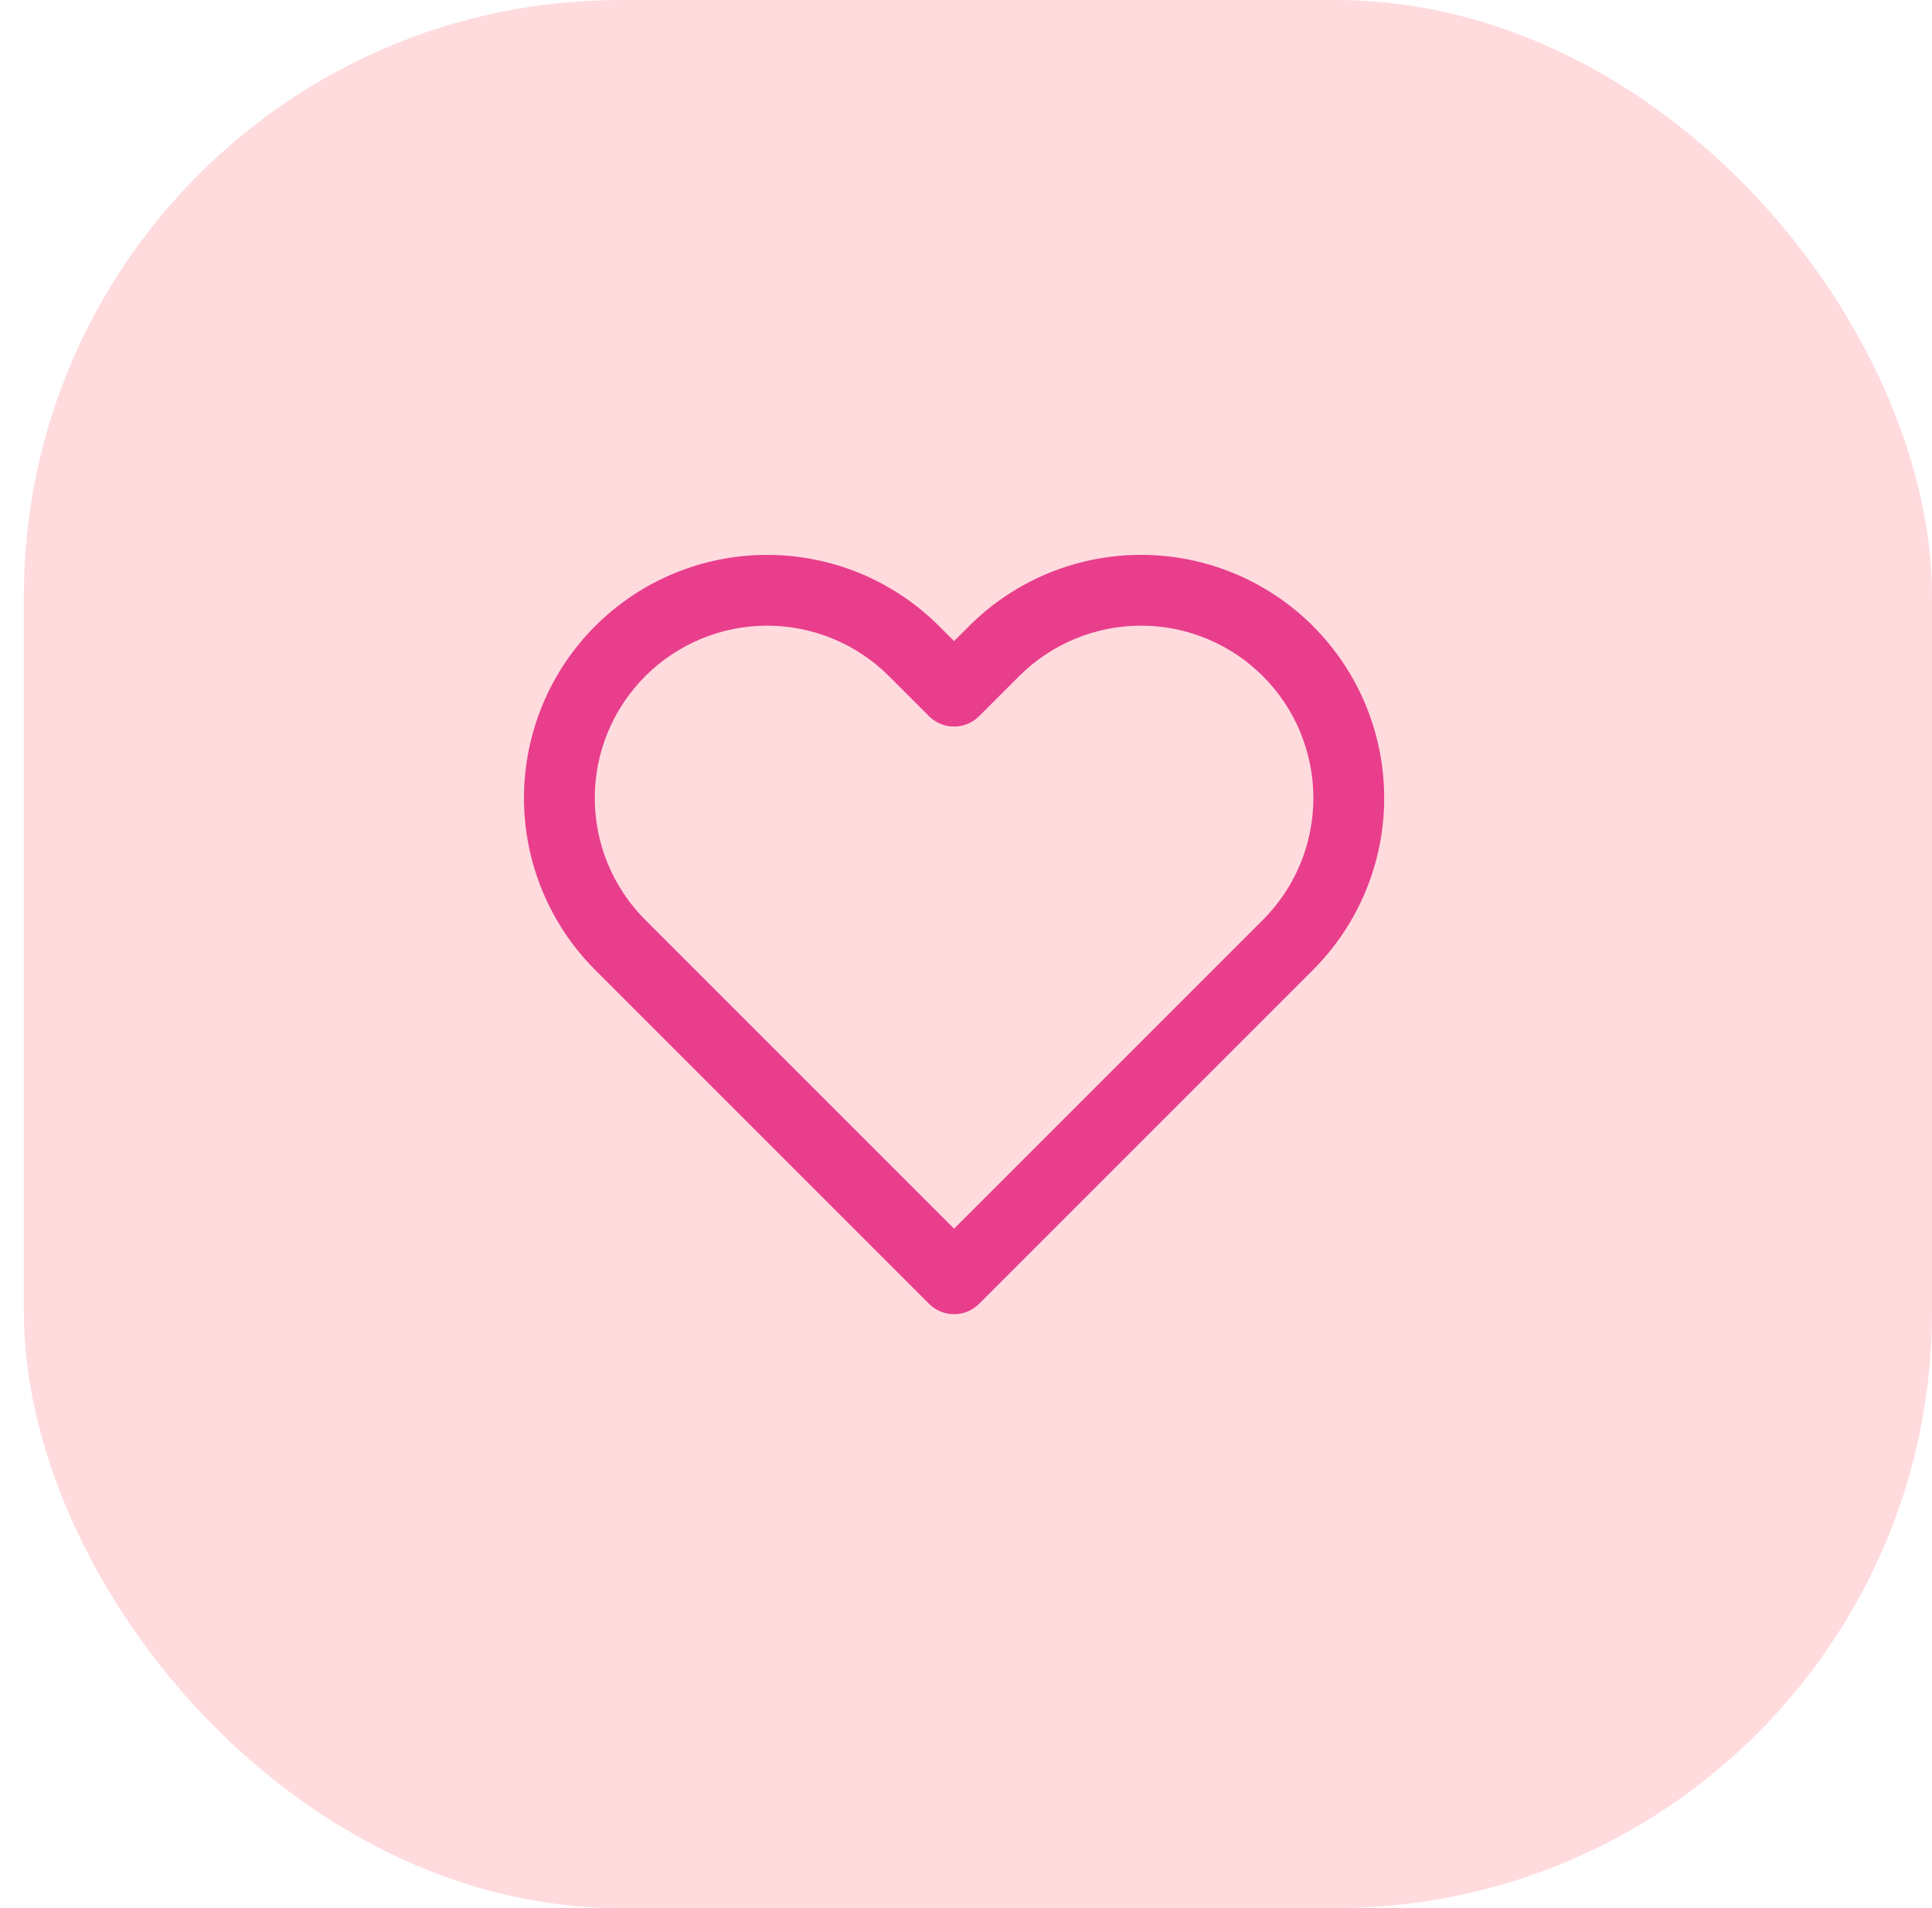 <svg width="81" height="80" viewBox="0 0 81 80" fill="none" xmlns="http://www.w3.org/2000/svg">
<rect x="1" width="80" height="80" rx="25" fill="#FFDBDE"/>
<path fill-rule="evenodd" clip-rule="evenodd" d="M43.936 24.039C45.173 23.526 46.499 23.263 47.837 23.263C49.176 23.263 50.502 23.526 51.739 24.039C52.976 24.552 54.1 25.303 55.047 26.25C55.993 27.196 56.744 28.32 57.257 29.557C57.769 30.794 58.033 32.119 58.033 33.458C58.033 34.797 57.769 36.123 57.257 37.36C56.744 38.597 55.993 39.721 55.046 40.667C55.046 40.667 55.046 40.667 55.046 40.667L41.05 54.664C40.47 55.243 39.53 55.243 38.95 54.664L24.954 40.667C23.042 38.755 21.968 36.162 21.968 33.458C21.968 30.755 23.042 28.161 24.954 26.25C26.866 24.338 29.459 23.264 32.163 23.264C34.866 23.264 37.459 24.338 39.371 26.25L40 26.878L40.629 26.25C40.629 26.25 40.628 26.25 40.629 26.25C41.575 25.303 42.699 24.552 43.936 24.039ZM52.947 28.349C52.276 27.677 51.48 27.145 50.603 26.782C49.726 26.418 48.786 26.231 47.837 26.231C46.889 26.231 45.949 26.418 45.072 26.782C44.196 27.145 43.399 27.677 42.728 28.349L41.05 30.027C40.47 30.607 39.53 30.607 38.95 30.027L37.272 28.349C35.917 26.994 34.079 26.232 32.163 26.232C30.246 26.232 28.408 26.994 27.053 28.349C25.698 29.704 24.936 31.542 24.936 33.458C24.936 35.375 25.698 37.213 27.053 38.568L40 51.515L52.947 38.568C53.618 37.897 54.151 37.1 54.514 36.224C54.877 35.347 55.064 34.407 55.064 33.458C55.064 32.509 54.877 31.57 54.514 30.693C54.151 29.816 53.618 29.019 52.947 28.349Z" fill="#E83E8C"/>
</svg>

